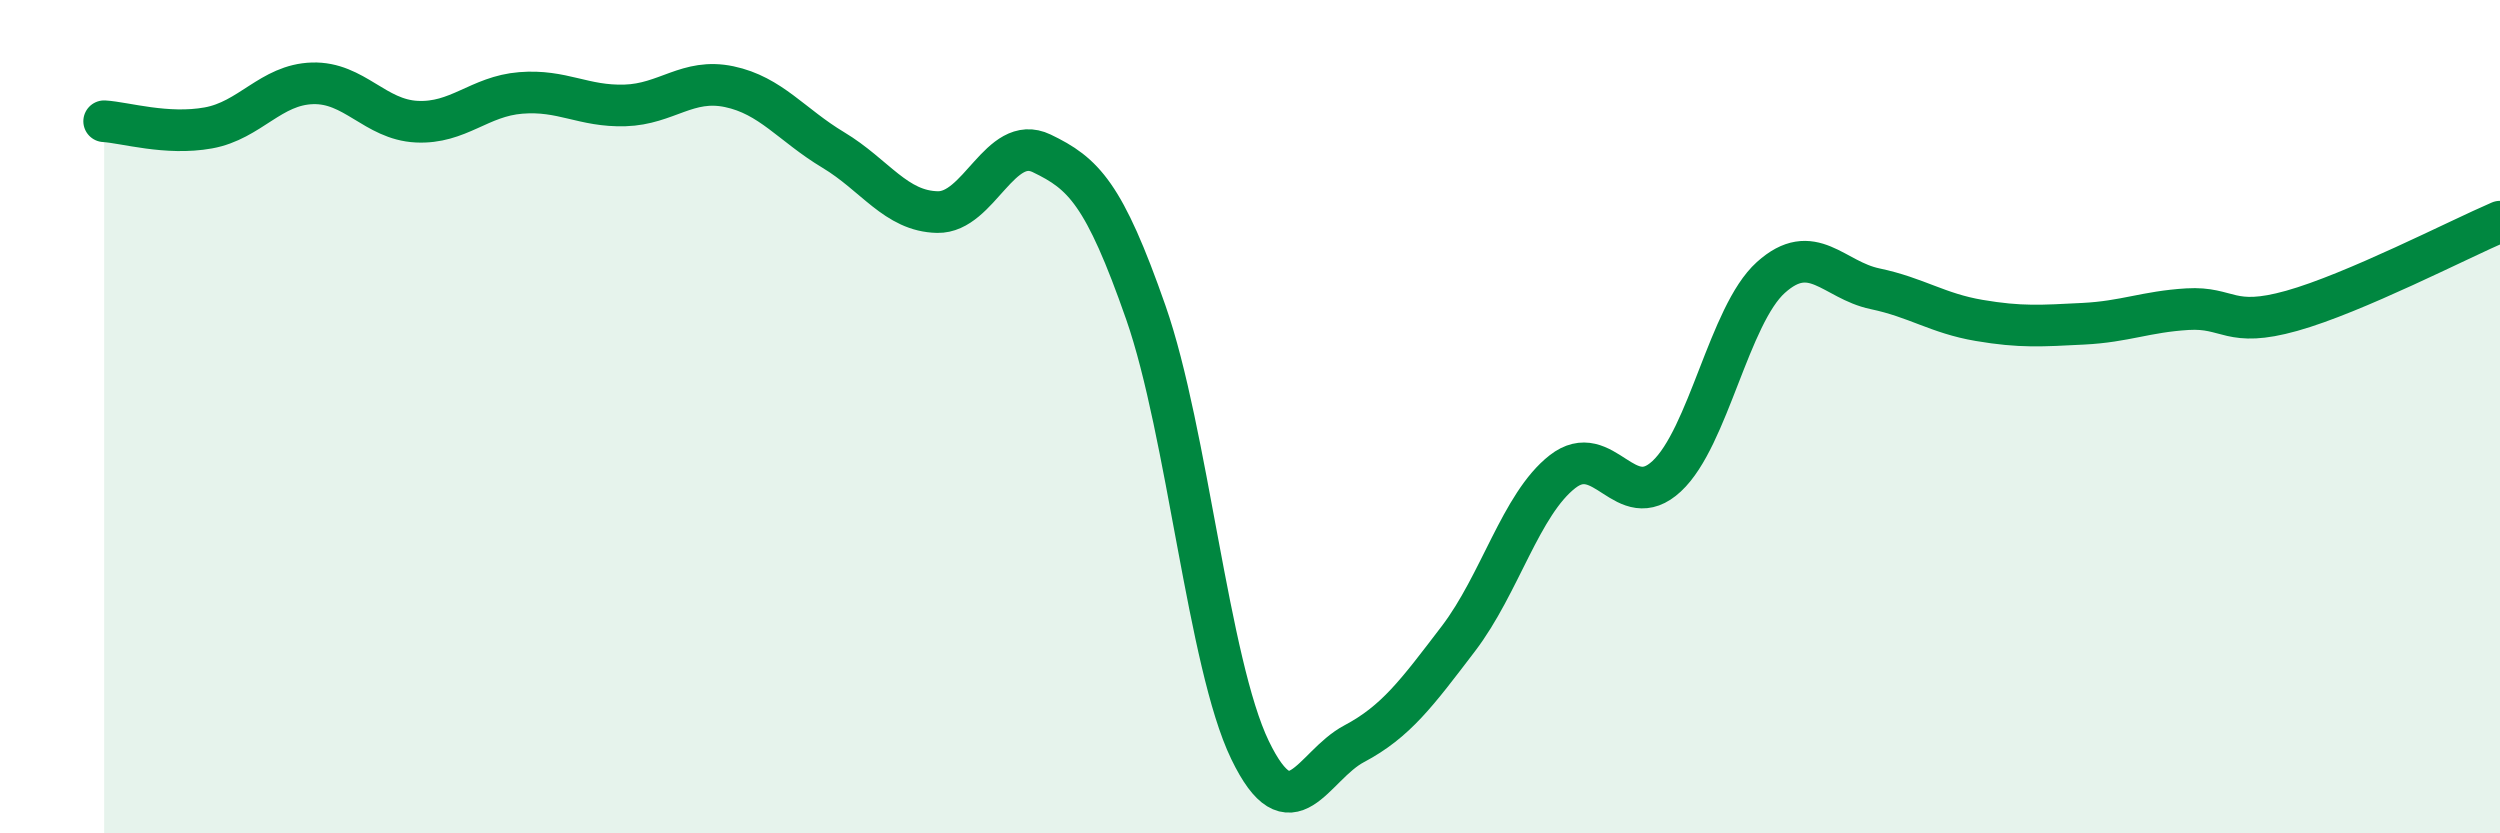 
    <svg width="60" height="20" viewBox="0 0 60 20" xmlns="http://www.w3.org/2000/svg">
      <path
        d="M 2.5,2.91 C 3,2.94 4,3.25 5,3.07 C 6,2.89 6.5,2.03 7.5,2 C 8.5,1.97 9,2.87 10,2.92 C 11,2.97 11.5,2.31 12.5,2.23 C 13.5,2.15 14,2.56 15,2.53 C 16,2.5 16.5,1.87 17.5,2.08 C 18.5,2.29 19,3 20,3.6 C 21,4.2 21.5,5.07 22.5,5.09 C 23.5,5.11 24,3.2 25,3.68 C 26,4.16 26.5,4.64 27.5,7.5 C 28.5,10.36 29,15.93 30,18 C 31,20.07 31.5,18.38 32.5,17.85 C 33.5,17.32 34,16.64 35,15.33 C 36,14.02 36.5,12.1 37.5,11.32 C 38.5,10.54 39,12.36 40,11.43 C 41,10.5 41.5,7.56 42.5,6.66 C 43.5,5.76 44,6.72 45,6.93 C 46,7.14 46.5,7.52 47.5,7.69 C 48.5,7.86 49,7.82 50,7.77 C 51,7.72 51.5,7.48 52.5,7.42 C 53.5,7.36 53.5,7.88 55,7.46 C 56.5,7.04 59,5.75 60,5.32L60 20L2.5 20Z"
        fill="#008740"
        opacity="0.1"
        stroke-linecap="round"
        stroke-linejoin="round"
      />
      <path
        d="M 2.5,2.91 C 3,2.94 4,3.25 5,3.07 C 6,2.89 6.5,2.03 7.5,2 C 8.5,1.97 9,2.87 10,2.92 C 11,2.97 11.5,2.31 12.5,2.23 C 13.5,2.15 14,2.56 15,2.53 C 16,2.5 16.5,1.87 17.5,2.08 C 18.5,2.29 19,3 20,3.6 C 21,4.2 21.5,5.07 22.5,5.09 C 23.5,5.11 24,3.2 25,3.68 C 26,4.16 26.5,4.64 27.5,7.5 C 28.5,10.36 29,15.93 30,18 C 31,20.07 31.5,18.38 32.5,17.85 C 33.5,17.32 34,16.64 35,15.33 C 36,14.02 36.5,12.1 37.5,11.32 C 38.5,10.54 39,12.36 40,11.43 C 41,10.5 41.5,7.56 42.5,6.66 C 43.5,5.76 44,6.72 45,6.93 C 46,7.14 46.5,7.52 47.5,7.69 C 48.5,7.86 49,7.82 50,7.77 C 51,7.72 51.5,7.48 52.5,7.42 C 53.5,7.36 53.5,7.88 55,7.46 C 56.5,7.04 59,5.75 60,5.32"
        stroke="#008740"
        stroke-width="1"
        fill="none"
        stroke-linecap="round"
        stroke-linejoin="round"
      />
    </svg>
  